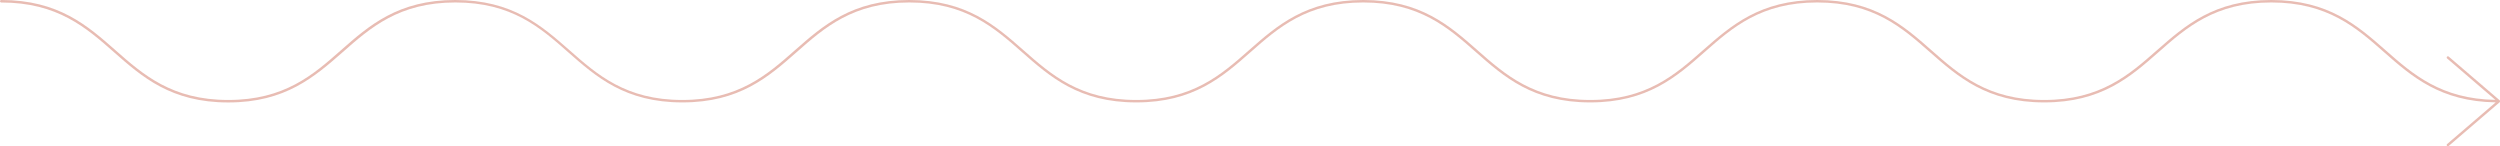 <?xml version="1.0" encoding="UTF-8" standalone="no"?><svg xmlns="http://www.w3.org/2000/svg" xmlns:xlink="http://www.w3.org/1999/xlink" fill="#e8bcb3" height="29.3" preserveAspectRatio="xMidYMid meet" version="1" viewBox="0.0 0.0 500.2 29.3" width="500.2" zoomAndPan="magnify"><g id="change1_1"><path d="M500.19,20.35c-0.01,0.02-0.01,0.05-0.02,0.07c0,0.01-0.01,0-0.02,0.01c-0.01,0.01,0,0.01-0.01,0.02l-10.2,8.75 c-0.05,0.04-0.11,0.06-0.16,0.06c-0.07,0-0.14-0.03-0.19-0.09c-0.09-0.1-0.08-0.26,0.03-0.35l9.72-8.34 c-11.09-0.16-16.82-5.18-22.35-10.05c-5.55-4.89-11.29-9.94-22.55-9.94c-11.26,0-17,5.05-22.55,9.94 c-5.62,4.95-11.43,10.06-22.88,10.06c-11.45,0-17.26-5.12-22.88-10.06c-5.55-4.89-11.28-9.94-22.54-9.94 c-11.26,0-17,5.05-22.54,9.94c-5.62,4.95-11.43,10.06-22.88,10.06s-17.26-5.12-22.87-10.06c-5.55-4.89-11.28-9.94-22.54-9.94 s-17,5.05-22.54,9.94c-5.62,4.95-11.42,10.06-22.87,10.06c-11.45,0-17.26-5.12-22.87-10.06c-5.55-4.89-11.28-9.94-22.54-9.94 c-11.26,0-17,5.05-22.54,9.94c-5.62,4.95-11.42,10.06-22.87,10.06c-11.45,0-17.26-5.12-22.87-10.06 c-5.55-4.89-11.28-9.94-22.54-9.94c-11.26,0-17,5.05-22.54,9.94C62.92,15.38,57.11,20.5,45.67,20.5c-11.45,0-17.26-5.12-22.87-10.06 C17.25,5.55,11.51,0.5,0.25,0.5C0.11,0.5,0,0.39,0,0.25S0.11,0,0.25,0C11.7,0,17.51,5.12,23.12,10.06C28.67,14.95,34.41,20,45.67,20 c11.26,0,17-5.05,22.54-9.94C73.83,5.12,79.64,0,91.08,0c11.45,0,17.26,5.12,22.88,10.06c5.55,4.89,11.28,9.94,22.54,9.94 c11.26,0,17-5.05,22.54-9.94C164.66,5.12,170.47,0,181.92,0c11.45,0,17.26,5.12,22.88,10.06c5.55,4.89,11.28,9.94,22.54,9.94 c11.26,0,17-5.05,22.54-9.94C255.5,5.12,261.31,0,272.76,0c11.45,0,17.26,5.12,22.87,10.06c5.55,4.89,11.28,9.94,22.54,9.94 c11.26,0,17-5.05,22.54-9.94C346.34,5.12,352.15,0,363.59,0s17.26,5.12,22.87,10.06c5.55,4.89,11.28,9.94,22.54,9.94 c11.26,0,17-5.05,22.55-9.94C437.18,5.12,442.99,0,454.44,0c11.45,0,17.26,5.12,22.88,10.06c5.45,4.8,11.09,9.74,21.95,9.92 l-9.65-8.28c-0.1-0.09-0.12-0.25-0.03-0.35c0.09-0.1,0.25-0.12,0.35-0.03l10.2,8.75c0.01,0,0,0.01,0.01,0.02c0,0,0.01,0,0.02,0.01 c0.02,0.02,0.01,0.05,0.02,0.07c0.01,0.03,0.03,0.06,0.03,0.09C500.22,20.3,500.2,20.32,500.19,20.35z" fill="inherit"/></g></svg>